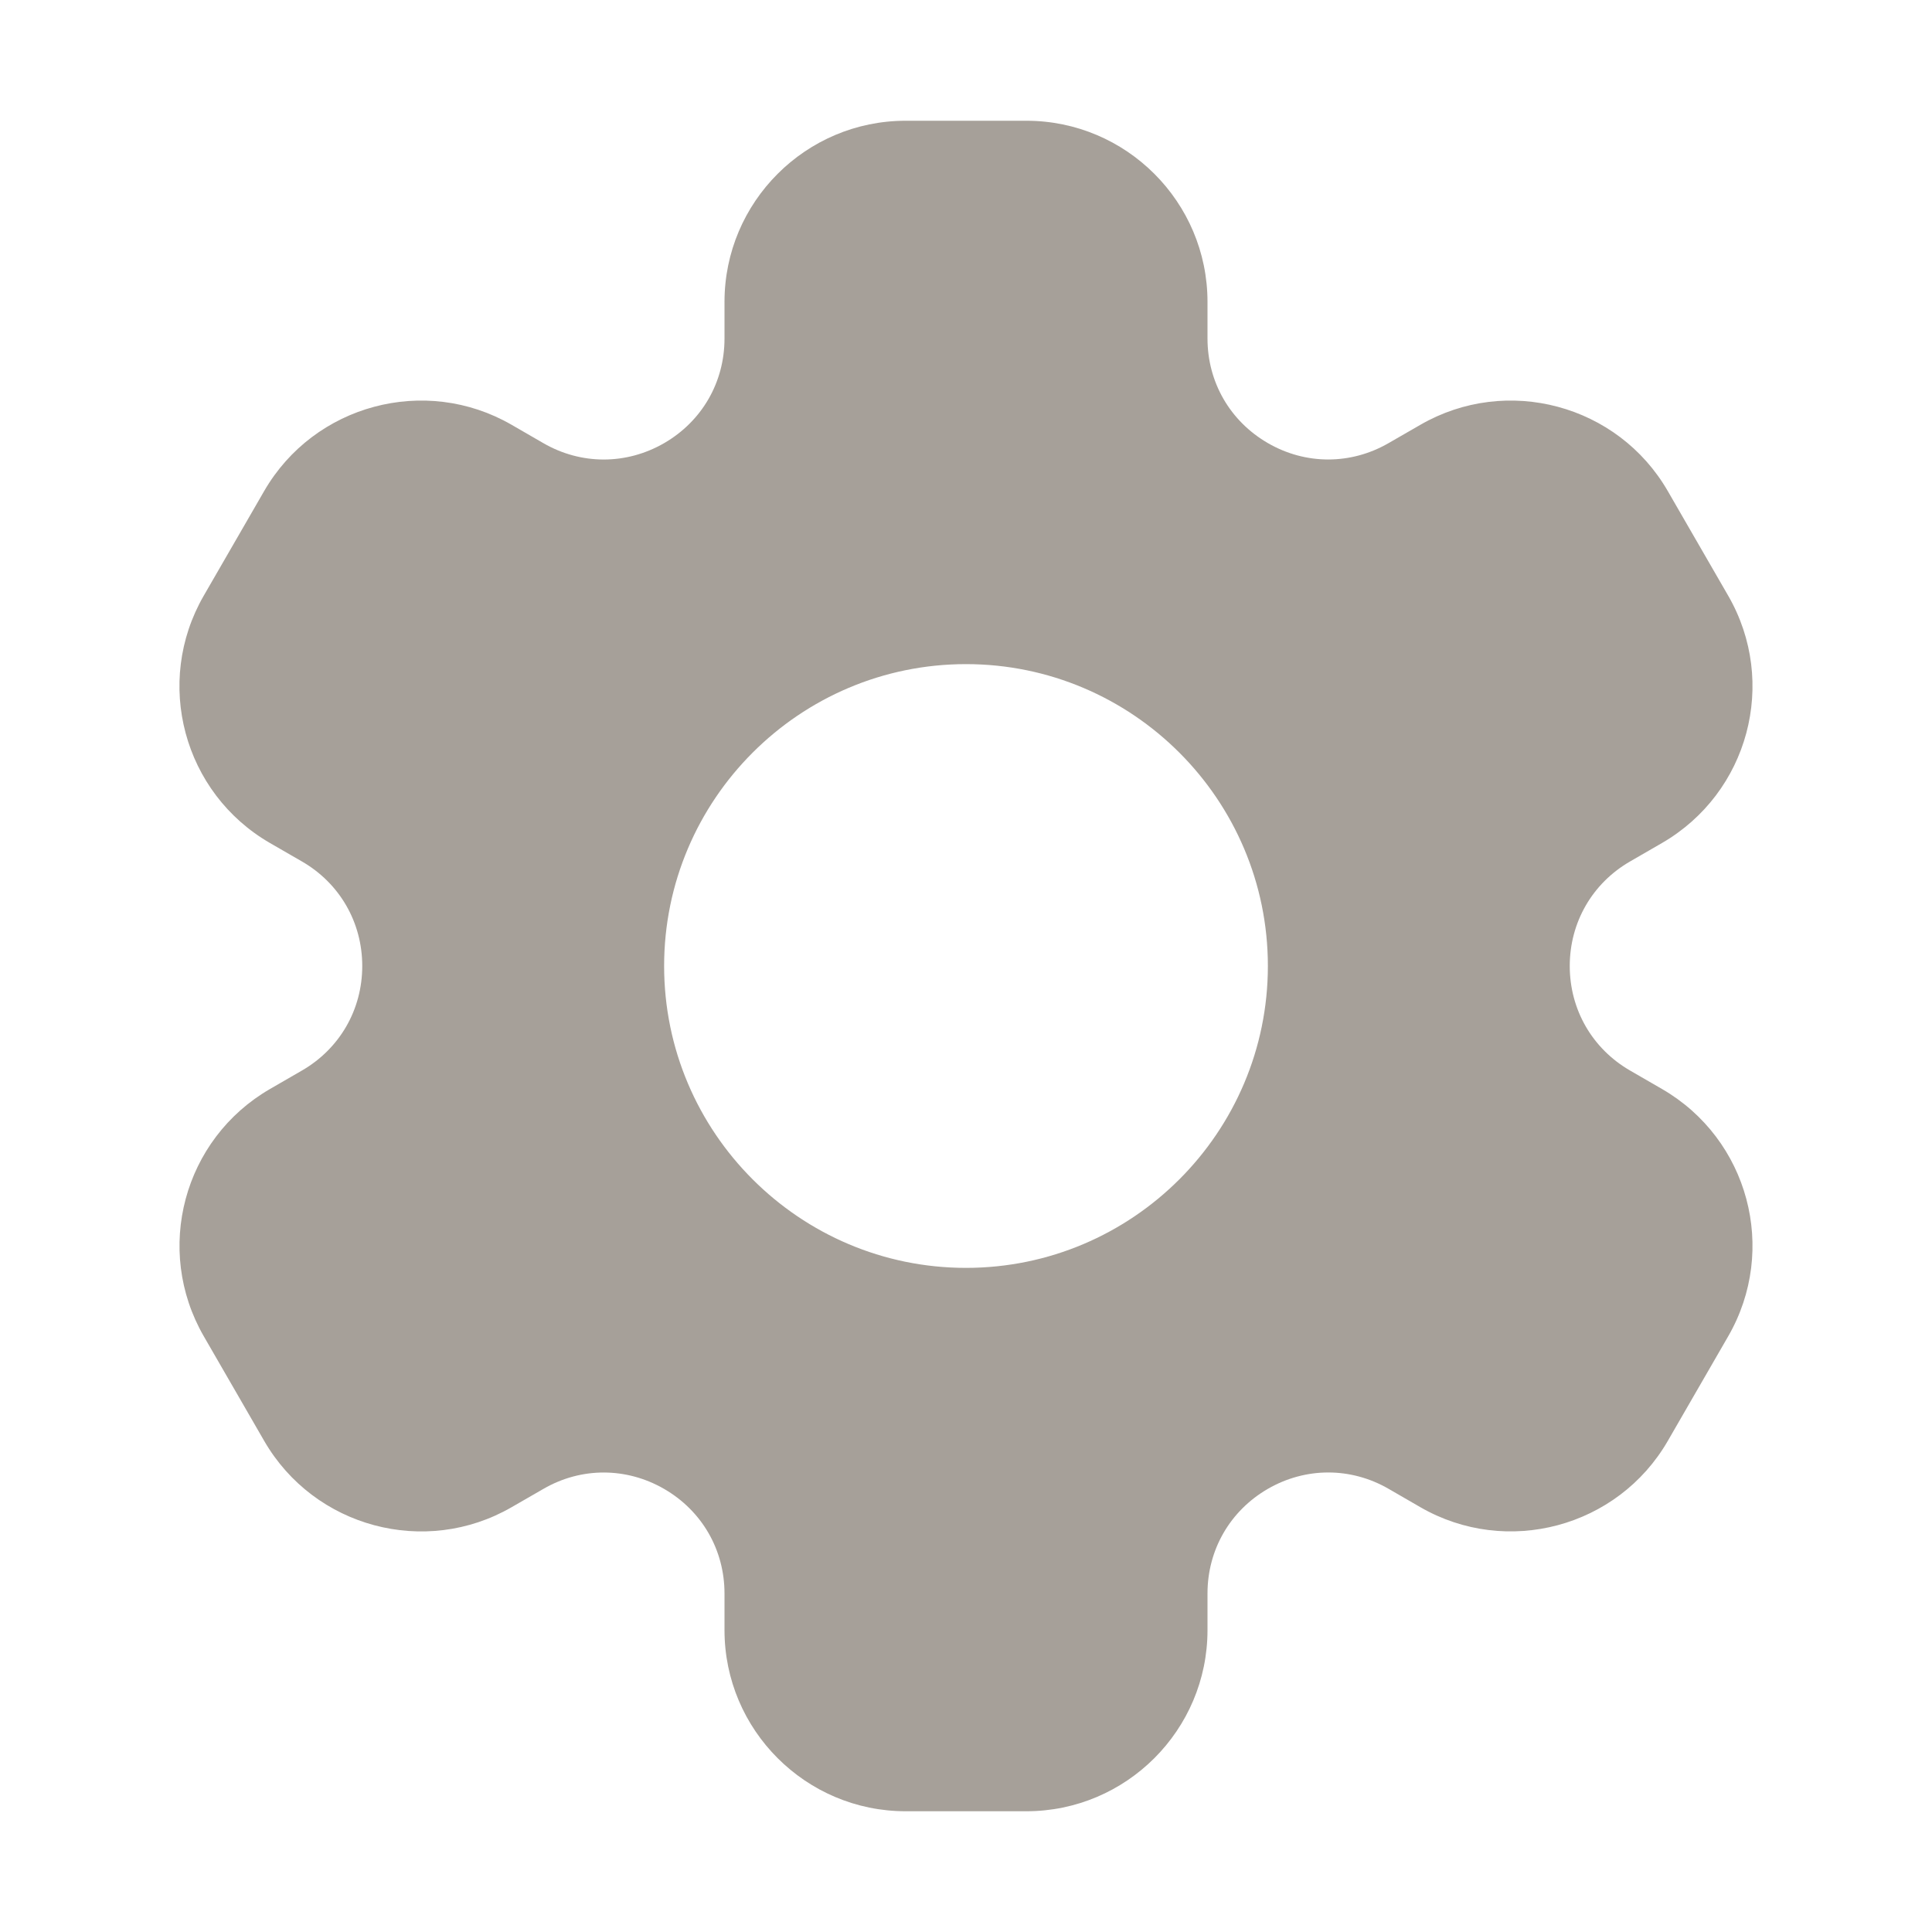 <svg width="512" height="512" viewBox="0 0 512 512" fill="none" xmlns="http://www.w3.org/2000/svg">
<path d="M440.416 288.576L432 283.712C421.984 277.936 416 267.568 416 256C416 244.432 421.984 234.064 432 228.288L440.416 223.424C463.392 210.144 471.248 180.832 457.984 157.856L441.984 130.144C428.752 107.216 399.328 99.344 376.416 112.576L368 117.424C357.984 123.216 346 123.216 336 117.424C325.984 111.632 320 101.28 320 89.712V80C320 53.536 298.464 32 272 32H240C213.536 32 192 53.536 192 80V89.728C192 101.296 186.016 111.648 176 117.44C165.984 123.216 154.016 123.232 144 117.44L135.584 112.576C112.672 99.344 83.248 107.216 70 130.144L54 157.856C40.736 180.832 48.592 210.16 71.568 223.424L80 228.288C90.016 234.064 96 244.432 96 256C96 267.568 90.016 277.936 80 283.712L71.584 288.576C48.608 301.84 40.752 331.168 54.016 354.144L70.016 381.856C83.264 404.784 112.688 412.656 135.584 399.424L144 394.576C154.016 388.768 165.984 388.8 176 394.576C186.016 400.368 192 410.72 192 422.288V432C192 458.464 213.536 480 240 480H272C298.464 480 320 458.464 320 432V422.272C320 410.704 325.984 400.352 336 394.56C346 388.784 357.984 388.768 368 394.56L376.416 399.424C399.328 412.64 428.752 404.768 441.984 381.856L457.984 354.144C471.248 331.168 463.392 301.84 440.416 288.576ZM256 336C211.888 336 176 300.112 176 256C176 211.888 211.888 176 256 176C300.112 176 336 211.888 336 256C336 300.112 300.112 336 256 336Z" fill="#312313" fill-opacity="0.43"/>
</svg>
